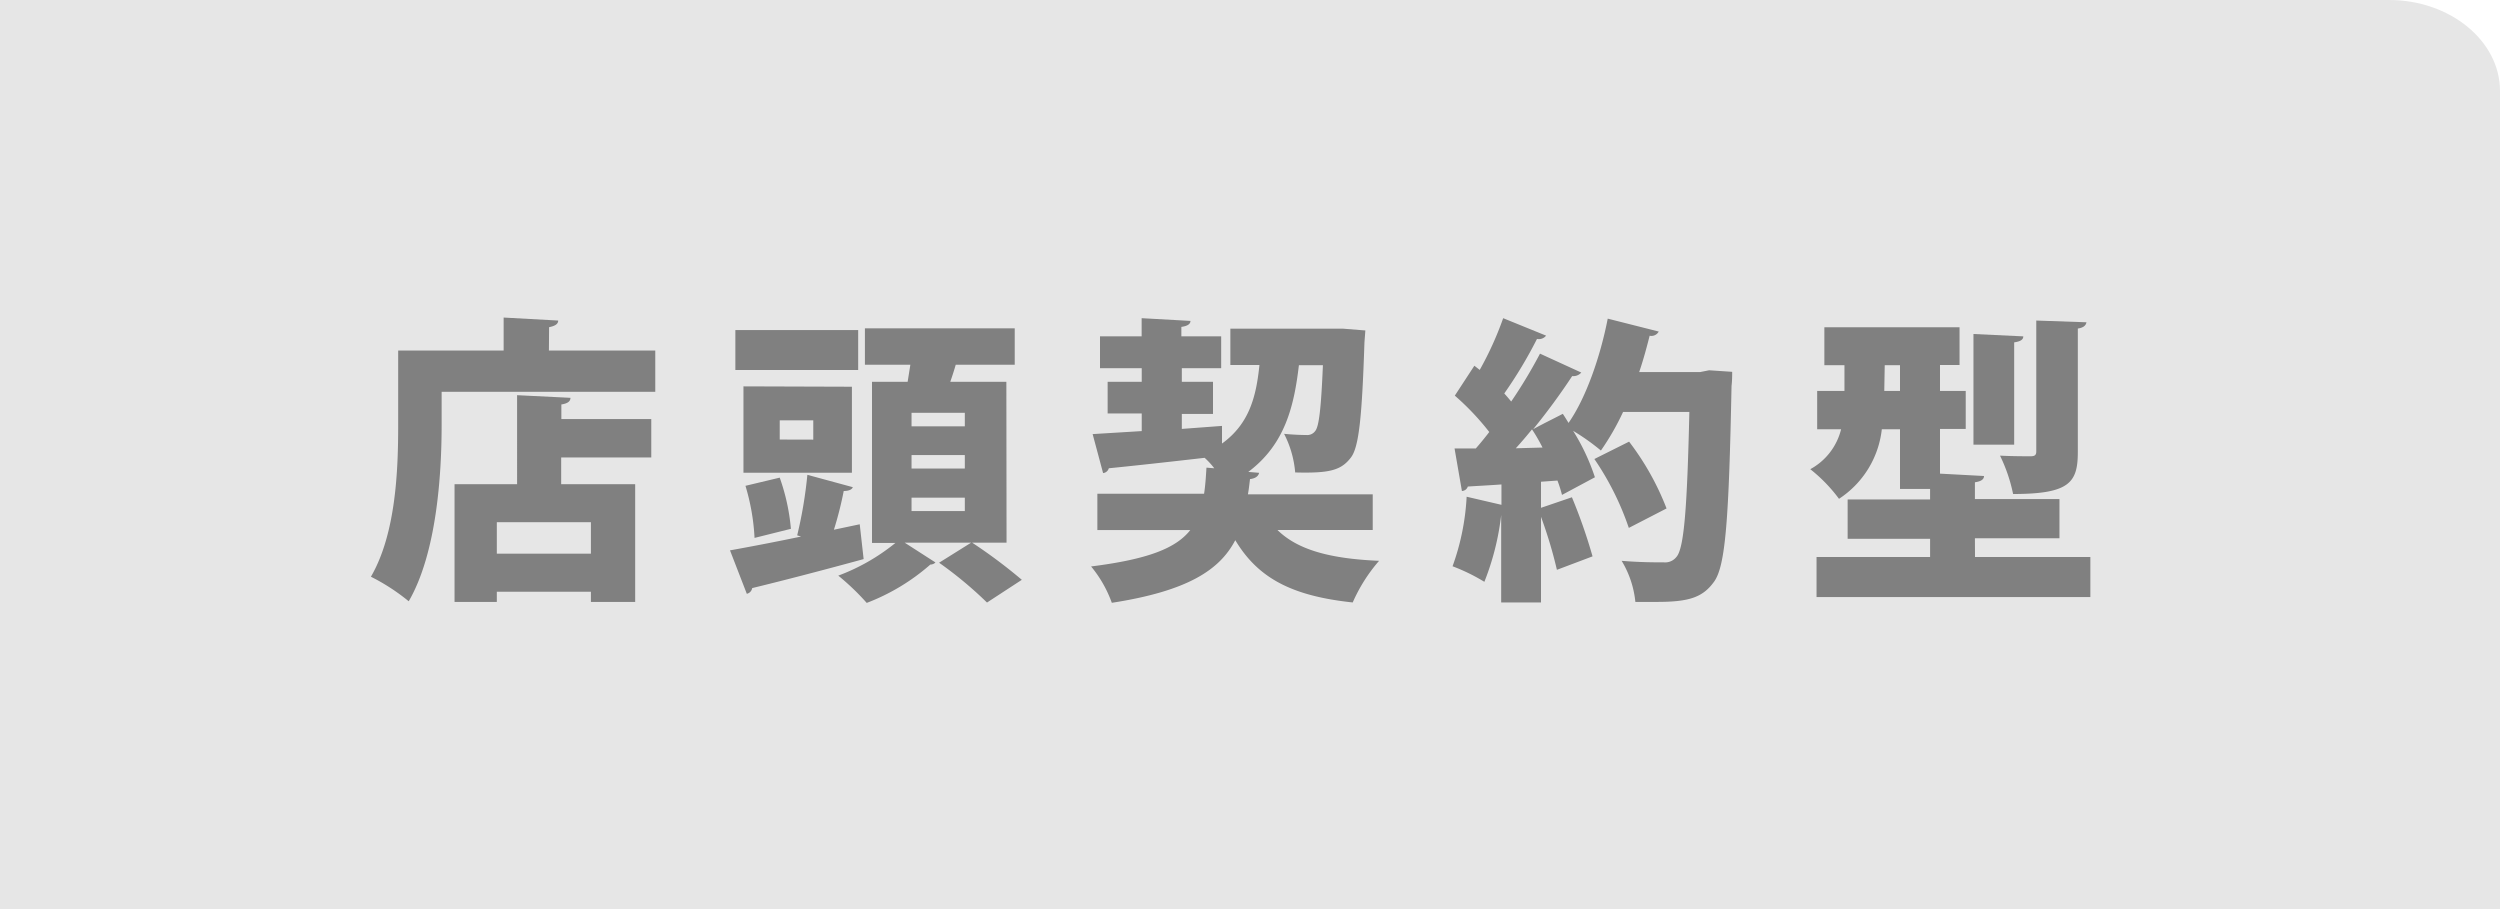<svg xmlns="http://www.w3.org/2000/svg" width="275" height="100" viewBox="0 0 275 100"><defs><style>.cls-1{fill:#e6e6e6;}.cls-2{fill:gray;}</style></defs><g id="レイヤー_2" data-name="レイヤー 2"><g id="レイヤー_1-2" data-name="レイヤー 1"><path class="cls-1" d="M0,0H262.79C269.51,0,275,4.5,275,10v90H0V0Z"/><path class="cls-2" d="M60.38,38.56h11.7V43.1H48.58v3.66c0,5.51-.56,14.11-3.62,19.38a22.32,22.32,0,0,0-4.16-2.7c2.77-4.75,3-11.83,3-16.68v-8.2h11.6V34.93l6,.33c0,.36-.3.59-1,.73Zm2.37,5.2c0,.4-.33.63-1,.73V46.1h9.89v4.22H61.73v2.94h8.14V66.21H65V65.09H54.65v1.12H50V53.26h6.88V43.47ZM65,60.9V57.44H54.65V60.9Z"/><path class="cls-2" d="M94.57,57.67,95,61.5c-4.45,1.22-9.16,2.44-12.26,3.19a.77.77,0,0,1-.59.63l-1.85-4.78c2-.36,4.82-.89,7.82-1.52l-.43-.13a47.44,47.44,0,0,0,1.12-6.66l5,1.36c-.1.26-.43.42-1,.42a39.76,39.76,0,0,1-1.08,4.26ZM94.4,36.31V40.7H80.89V36.31Zm-.69,6.23V52H81.78v-9.5Zm-7.94,10A22.75,22.75,0,0,1,87,58.17l-4,1a23.9,23.9,0,0,0-1-5.73Zm3.69-4.18V46.24H85.77v2.11Zm21.26,11.33h-3.79a56.42,56.42,0,0,1,5.47,4.09l-3.83,2.5a43,43,0,0,0-5.27-4.38l3.53-2.21H99.51l3.39,2.18a.77.77,0,0,1-.56.23,23.07,23.07,0,0,1-7,4.22,26.66,26.66,0,0,0-3.13-3,22.33,22.33,0,0,0,6.29-3.6H95.92V42h3.92l.3-1.88h-5v-4h16.48v4h-6.49c-.17.6-.37,1.22-.6,1.88h6.17ZM106.13,46.9V45.41h-5.86V46.9Zm0,4.64V50.06h-5.86v1.48Zm0,4.68V54.74h-5.86v1.48Z"/><path class="cls-2" d="M151,58.3H140.52c2.21,2.17,5.74,3.16,11.18,3.39a17.84,17.84,0,0,0-2.9,4.58c-6.79-.72-10.45-2.73-12.92-6.85-1.72,3.3-5.28,5.6-13.58,6.89a13.29,13.29,0,0,0-2.28-4c6.27-.79,9.33-2,10.91-4H120.71v-4h11.74c.13-.86.2-1.81.26-2.87l.86.07a8.4,8.4,0,0,0-1.06-1.15c-4,.46-7.91.89-10.54,1.15a.74.74,0,0,1-.63.53l-1.15-4.29,5.4-.33V45.48h-3.75V42h3.75V40.5H121V37h4.58v-2l5.37.3c0,.33-.29.56-1,.66V37h4.38V40.5H130V42h3.43v3.53H130v1.65l4.42-.33,0,1.94c3-2.17,3.76-5.14,4.12-8.64h-3.2v-4h11.34l1,0,2.51.2-.1,1.32c-.27,8.17-.6,11.5-1.49,12.66-1.08,1.41-2.34,1.74-6.13,1.64a11.33,11.33,0,0,0-1.22-4.25c1,.1,1.88.13,2.44.13a1.08,1.08,0,0,0,1-.46c.4-.52.63-2.44.83-7.22h-2.64c-.53,4.49-1.52,8.71-5.57,11.74l1.19.1c-.07.36-.4.62-1,.69-.07.59-.13,1.15-.23,1.68H151Z"/><path class="cls-2" d="M188,40.73l2.54.17c0,.36,0,1-.07,1.55-.29,14.63-.66,19.77-1.91,21.52s-2.77,2.24-6.3,2.24c-.79,0-1.58,0-2.37,0a10.76,10.76,0,0,0-1.51-4.52c2,.17,3.75.17,4.64.17a1.58,1.58,0,0,0,1.39-.6c.85-.95,1.18-5.54,1.42-15.95h-7.29a28,28,0,0,1-2.44,4.25,24.23,24.23,0,0,0-3.06-2.17,23.19,23.19,0,0,1,2.4,5.11l-3.62,1.94a14,14,0,0,0-.5-1.58l-1.81.13v2.87l3.4-1.16a58.61,58.61,0,0,1,2.27,6.5l-3.92,1.48a48.71,48.71,0,0,0-1.75-5.83v9.42h-4.38V56.65h0A28.67,28.67,0,0,1,163.28,64a20.66,20.66,0,0,0-3.5-1.71,26.28,26.28,0,0,0,1.55-7.65l3.83.89V53.29c-1.39.1-2.64.16-3.7.23a.71.71,0,0,1-.65.49L160,49.33h2.34c.49-.56,1-1.18,1.48-1.81a28.57,28.57,0,0,0-3.79-4l2.15-3.29.59.46A36.35,36.35,0,0,0,165.35,35l4.72,1.92a1,1,0,0,1-1,.36,48.69,48.69,0,0,1-3.6,6c.27.3.53.6.76.89a53.3,53.3,0,0,0,3.17-5.27l4.54,2.08a1.16,1.16,0,0,1-1,.39,71.84,71.84,0,0,1-4.29,5.84h0c1.09-.6,2.17-1.12,3.26-1.69.2.3.4.63.63,1,1.91-2.73,3.49-7.25,4.31-11.47l5.61,1.42a.91.91,0,0,1-1,.46c-.33,1.32-.69,2.64-1.15,4H187Zm-18.32,8.5c-.37-.72-.76-1.41-1.16-2-.59.73-1.18,1.42-1.78,2.08Zm9.49,8.84a31.13,31.13,0,0,0-3.79-7.58l3.82-1.91a29.65,29.65,0,0,1,4.12,7.35Z"/><path class="cls-2" d="M217.25,61.27h12.69v4.41H199.82V61.27h12.49v-2h-9.07V54.94h9.07V53.78H209V47.22H207a10.52,10.52,0,0,1-4.71,7.65,17.11,17.11,0,0,0-3.16-3.26,6.85,6.85,0,0,0,3.39-4.39h-2.63V43h3V40.17h-2.21V36h14.87v4.15H213.4V43h2.83v4.18H213.4v4.92l4.84.26c0,.36-.3.59-1,.69v1.85h9.3v4.31h-9.3ZM207.27,43H209V40.17h-1.68Zm15.29-6c0,.36-.3.56-1,.66V48.91h-4.48V36.74Zm6.95-1.55c-.06.33-.29.59-.95.69V49.73c0,3.36-.93,4.61-7.12,4.61A17.49,17.49,0,0,0,220,50.12c1.29.07,2.9.07,3.36.07s.63-.13.63-.53V35.26Z"/></g></g></svg>